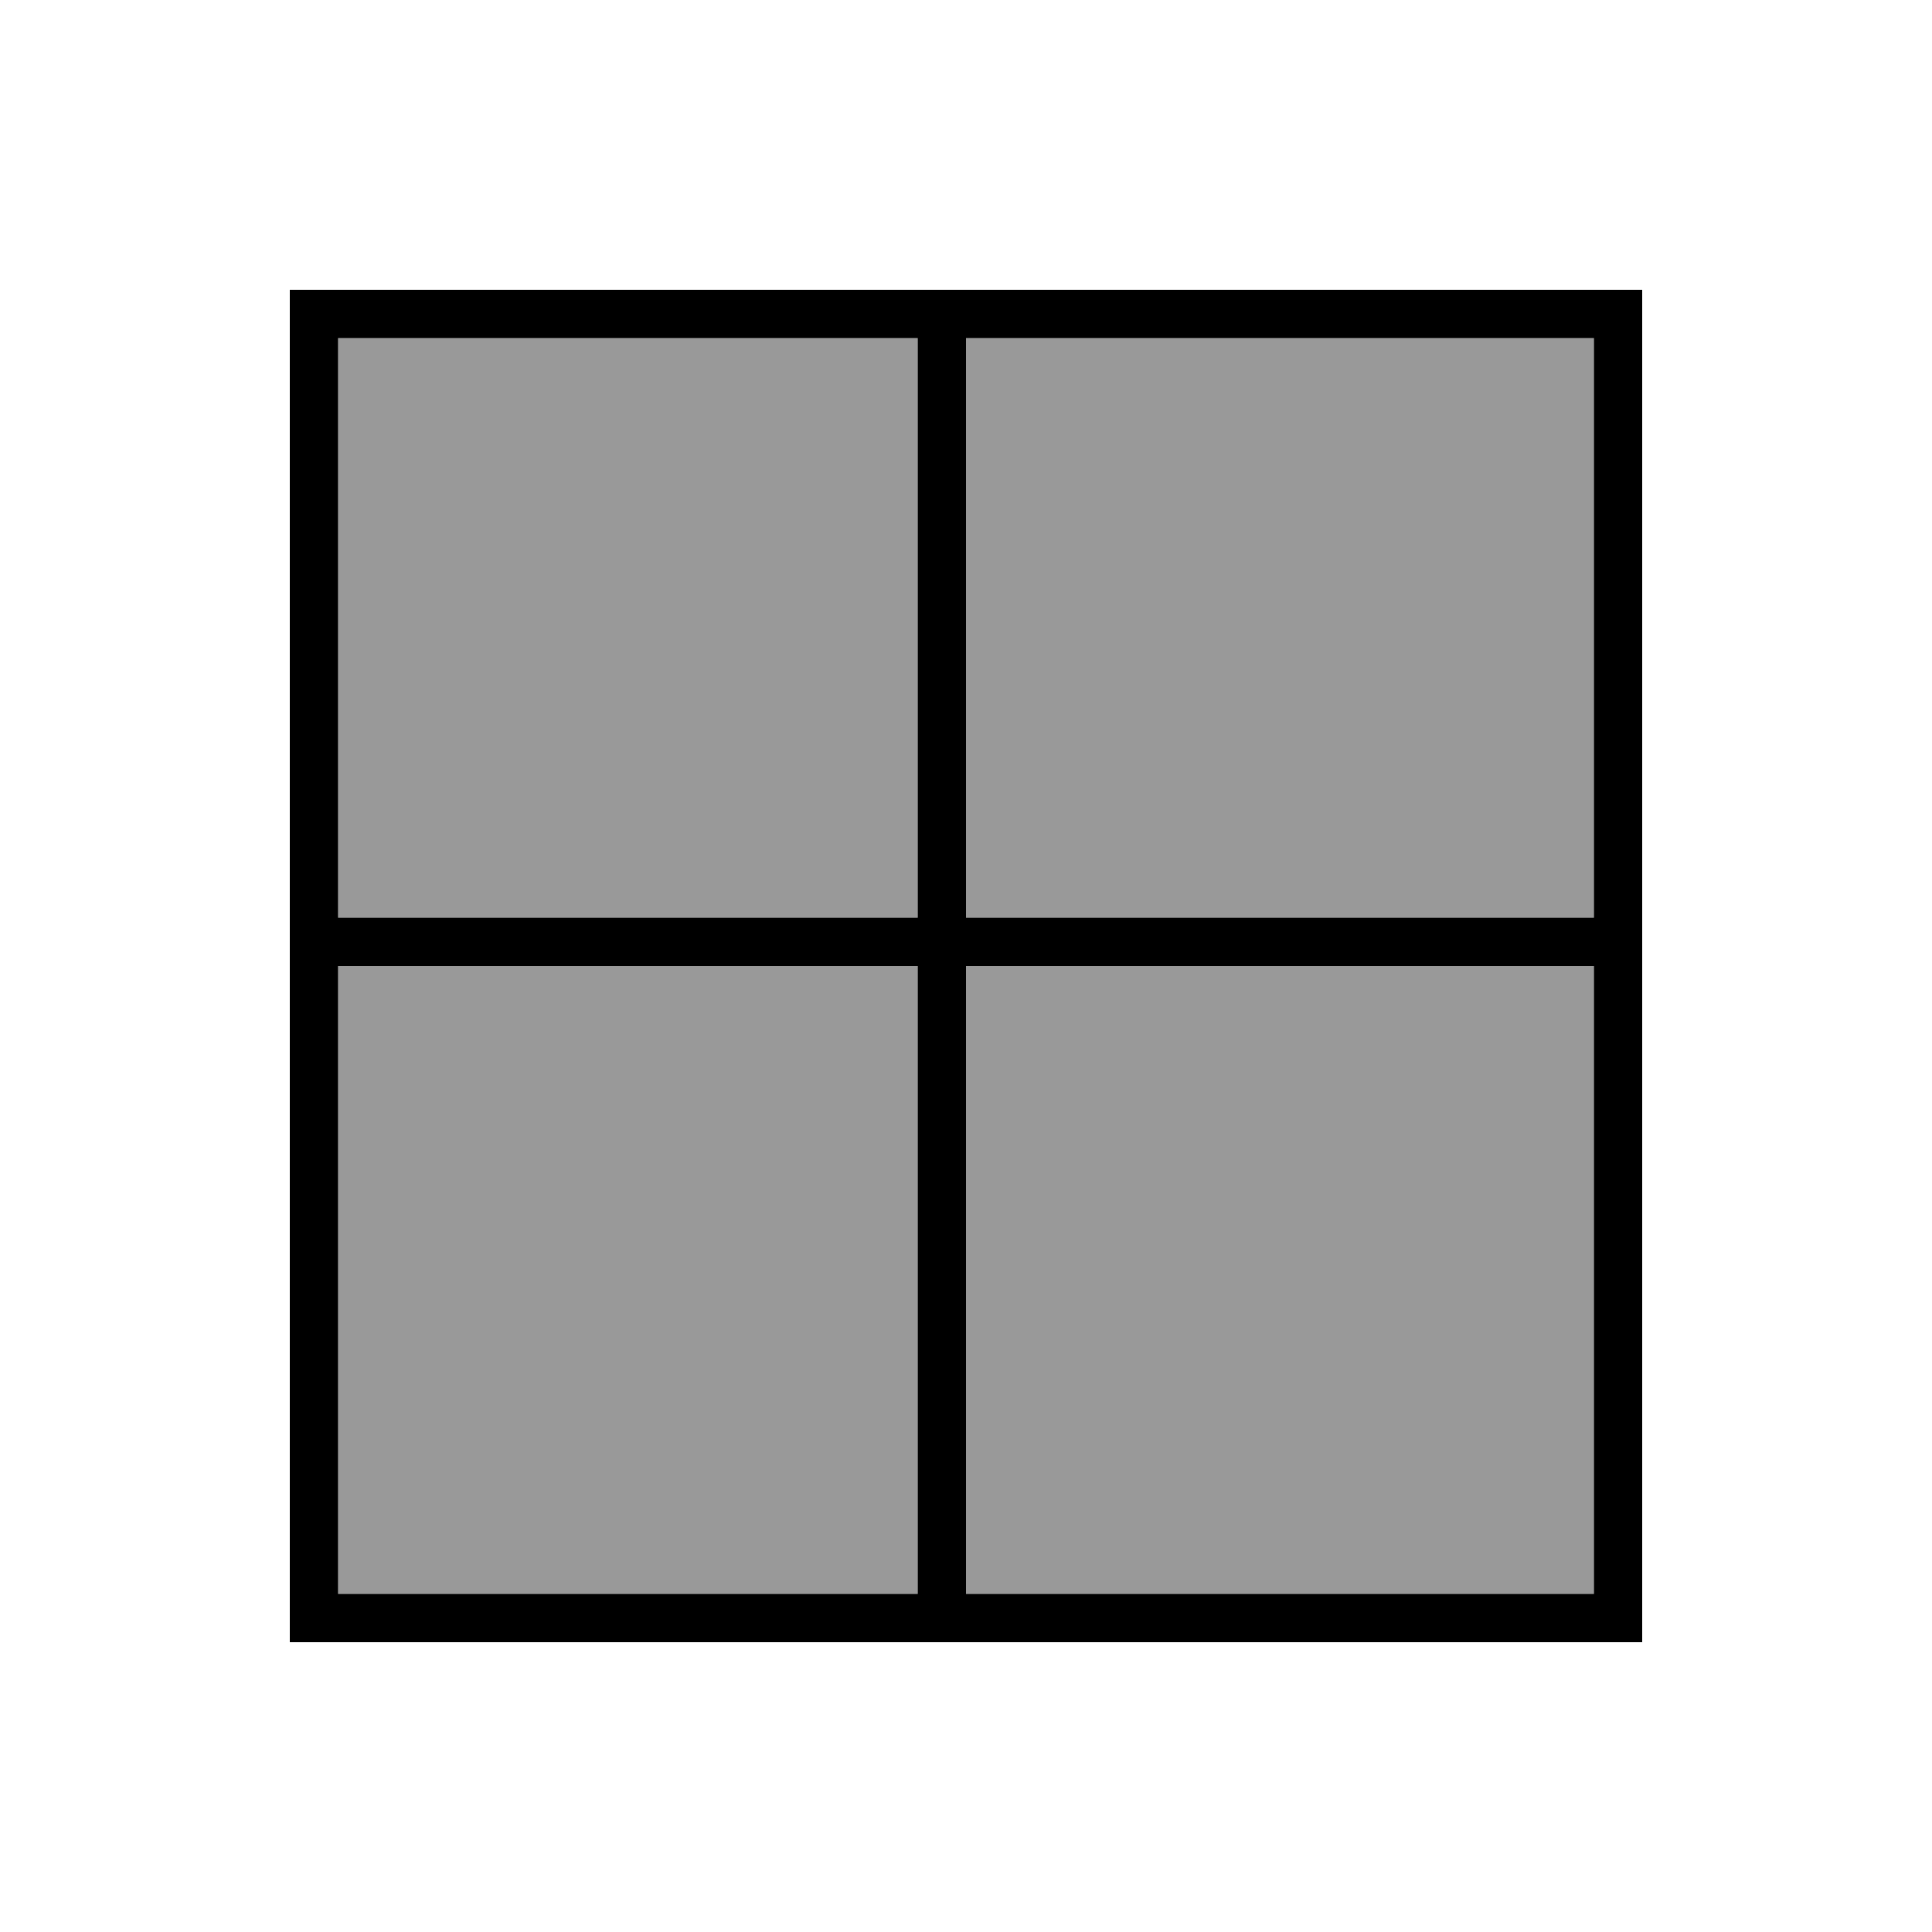<svg xmlns="http://www.w3.org/2000/svg" viewBox="0 0 640 640"><!--! Font Awesome Pro 7.1.0 by @fontawesome - https://fontawesome.com License - https://fontawesome.com/license (Commercial License) Copyright 2025 Fonticons, Inc. --><path opacity=".4" fill="currentColor" d="M112 112L112 304L304 304L304 112L112 112zM112 320L112 528L304 528L304 320L112 320zM320 112L320 304L528 304L528 112L320 112zM320 320L320 528L528 528L528 320L320 320z"/><path fill="currentColor" d="M528 112L528 304L320 304L320 112L528 112zM528 320L528 528L320 528L320 320L528 320zM304 304L112 304L112 112L304 112L304 304zM112 320L304 320L304 528L112 528L112 320zM112 96L96 96L96 544L544 544L544 96L112 96z"/></svg>